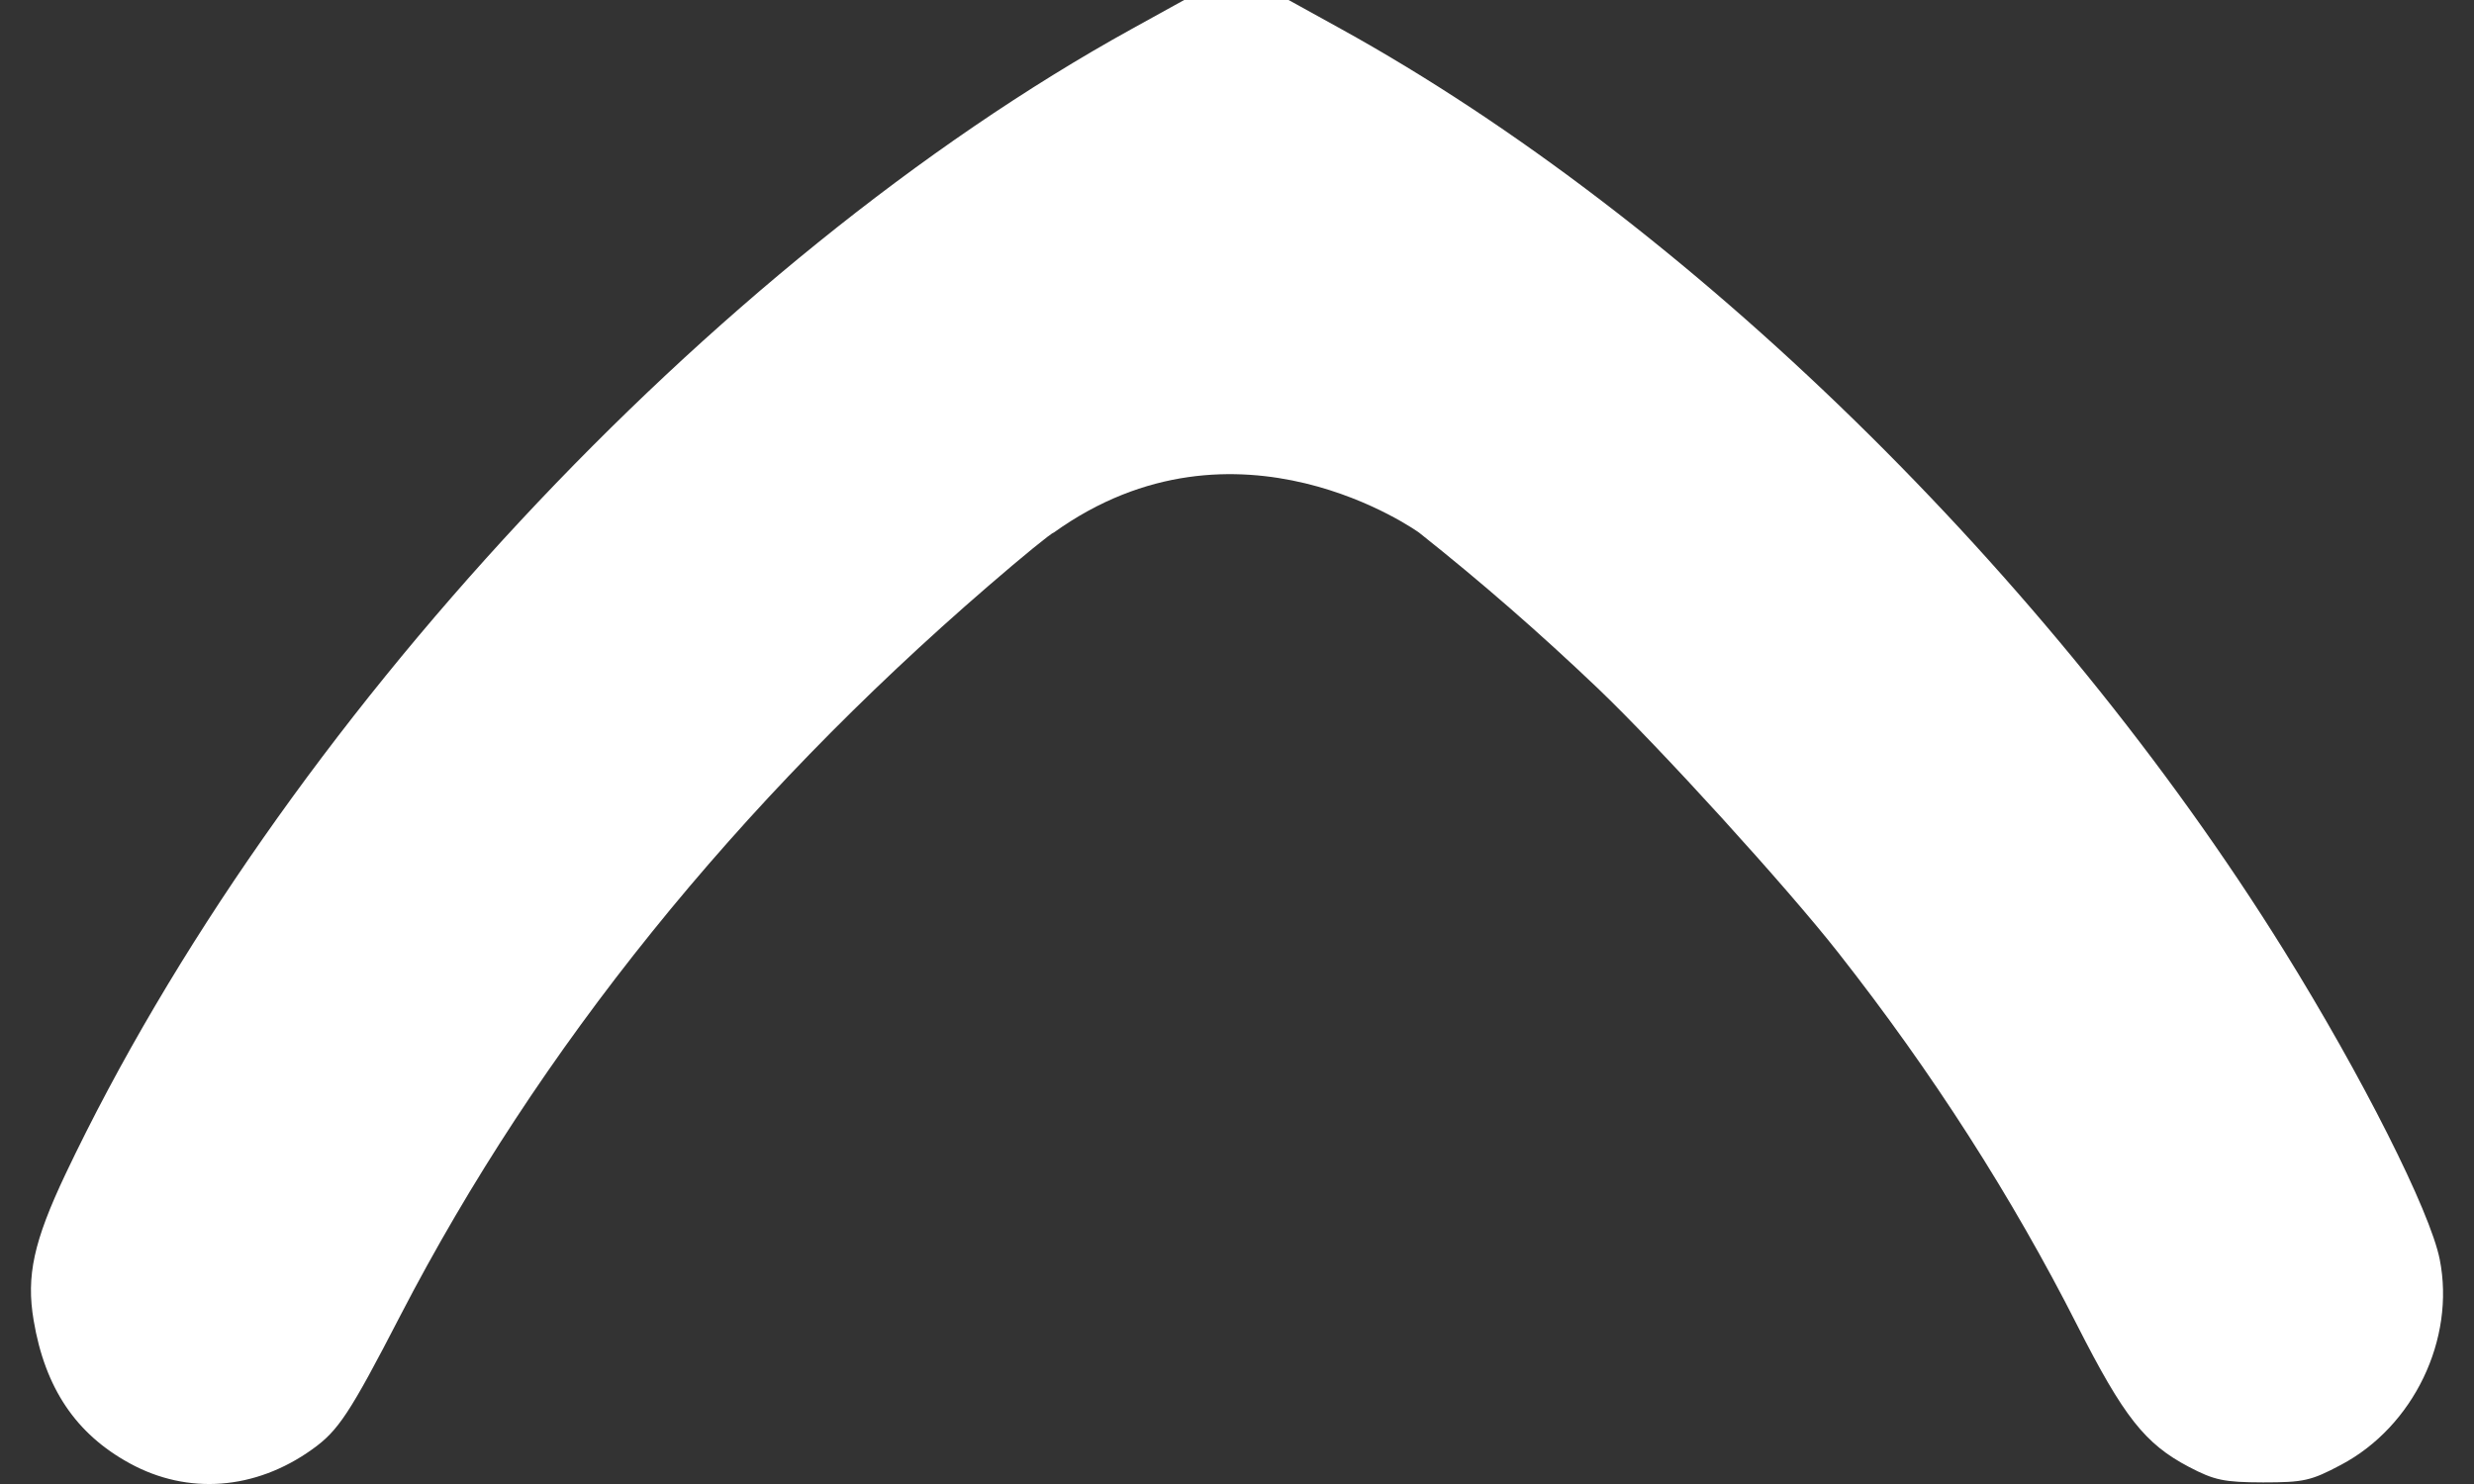 <svg width="20" height="12" viewBox="0 0 20 12" fill="none" xmlns="http://www.w3.org/2000/svg">
<rect x="0" y="0" width="20" height="12" fill="#333333" stroke="none"/>
<g id="Arrow">
<path id="Vector" fill-rule="evenodd" clip-rule="evenodd" d="M11.472 4.307C11.977 4.708 12.447 5.118 12.917 5.566C13.421 6.048 14.443 7.171 14.861 7.704C15.621 8.671 16.267 9.68 16.794 10.72C17.168 11.456 17.34 11.675 17.694 11.861C17.902 11.97 17.978 11.986 18.295 11.987C18.624 11.987 18.682 11.974 18.925 11.845C19.511 11.535 19.851 10.829 19.723 10.184C19.646 9.795 19.096 8.703 18.462 7.683C16.576 4.649 13.64 1.78 10.839 0.233L10.417 -1.76956e-06L9.995 -1.80645e-06L9.573 -1.84334e-06L9.151 0.233C5.749 2.112 2.25 5.87 0.53 9.493C0.272 10.038 0.211 10.317 0.272 10.677C0.364 11.224 0.613 11.595 1.049 11.833C1.518 12.09 2.063 12.049 2.522 11.721C2.735 11.57 2.826 11.432 3.239 10.633C4.353 8.483 5.957 6.492 7.99 4.738C8.264 4.501 8.502 4.307 8.518 4.307C10 3.243 11.472 4.307 11.472 4.307Z" fill="white"/>
</g>
</svg>
